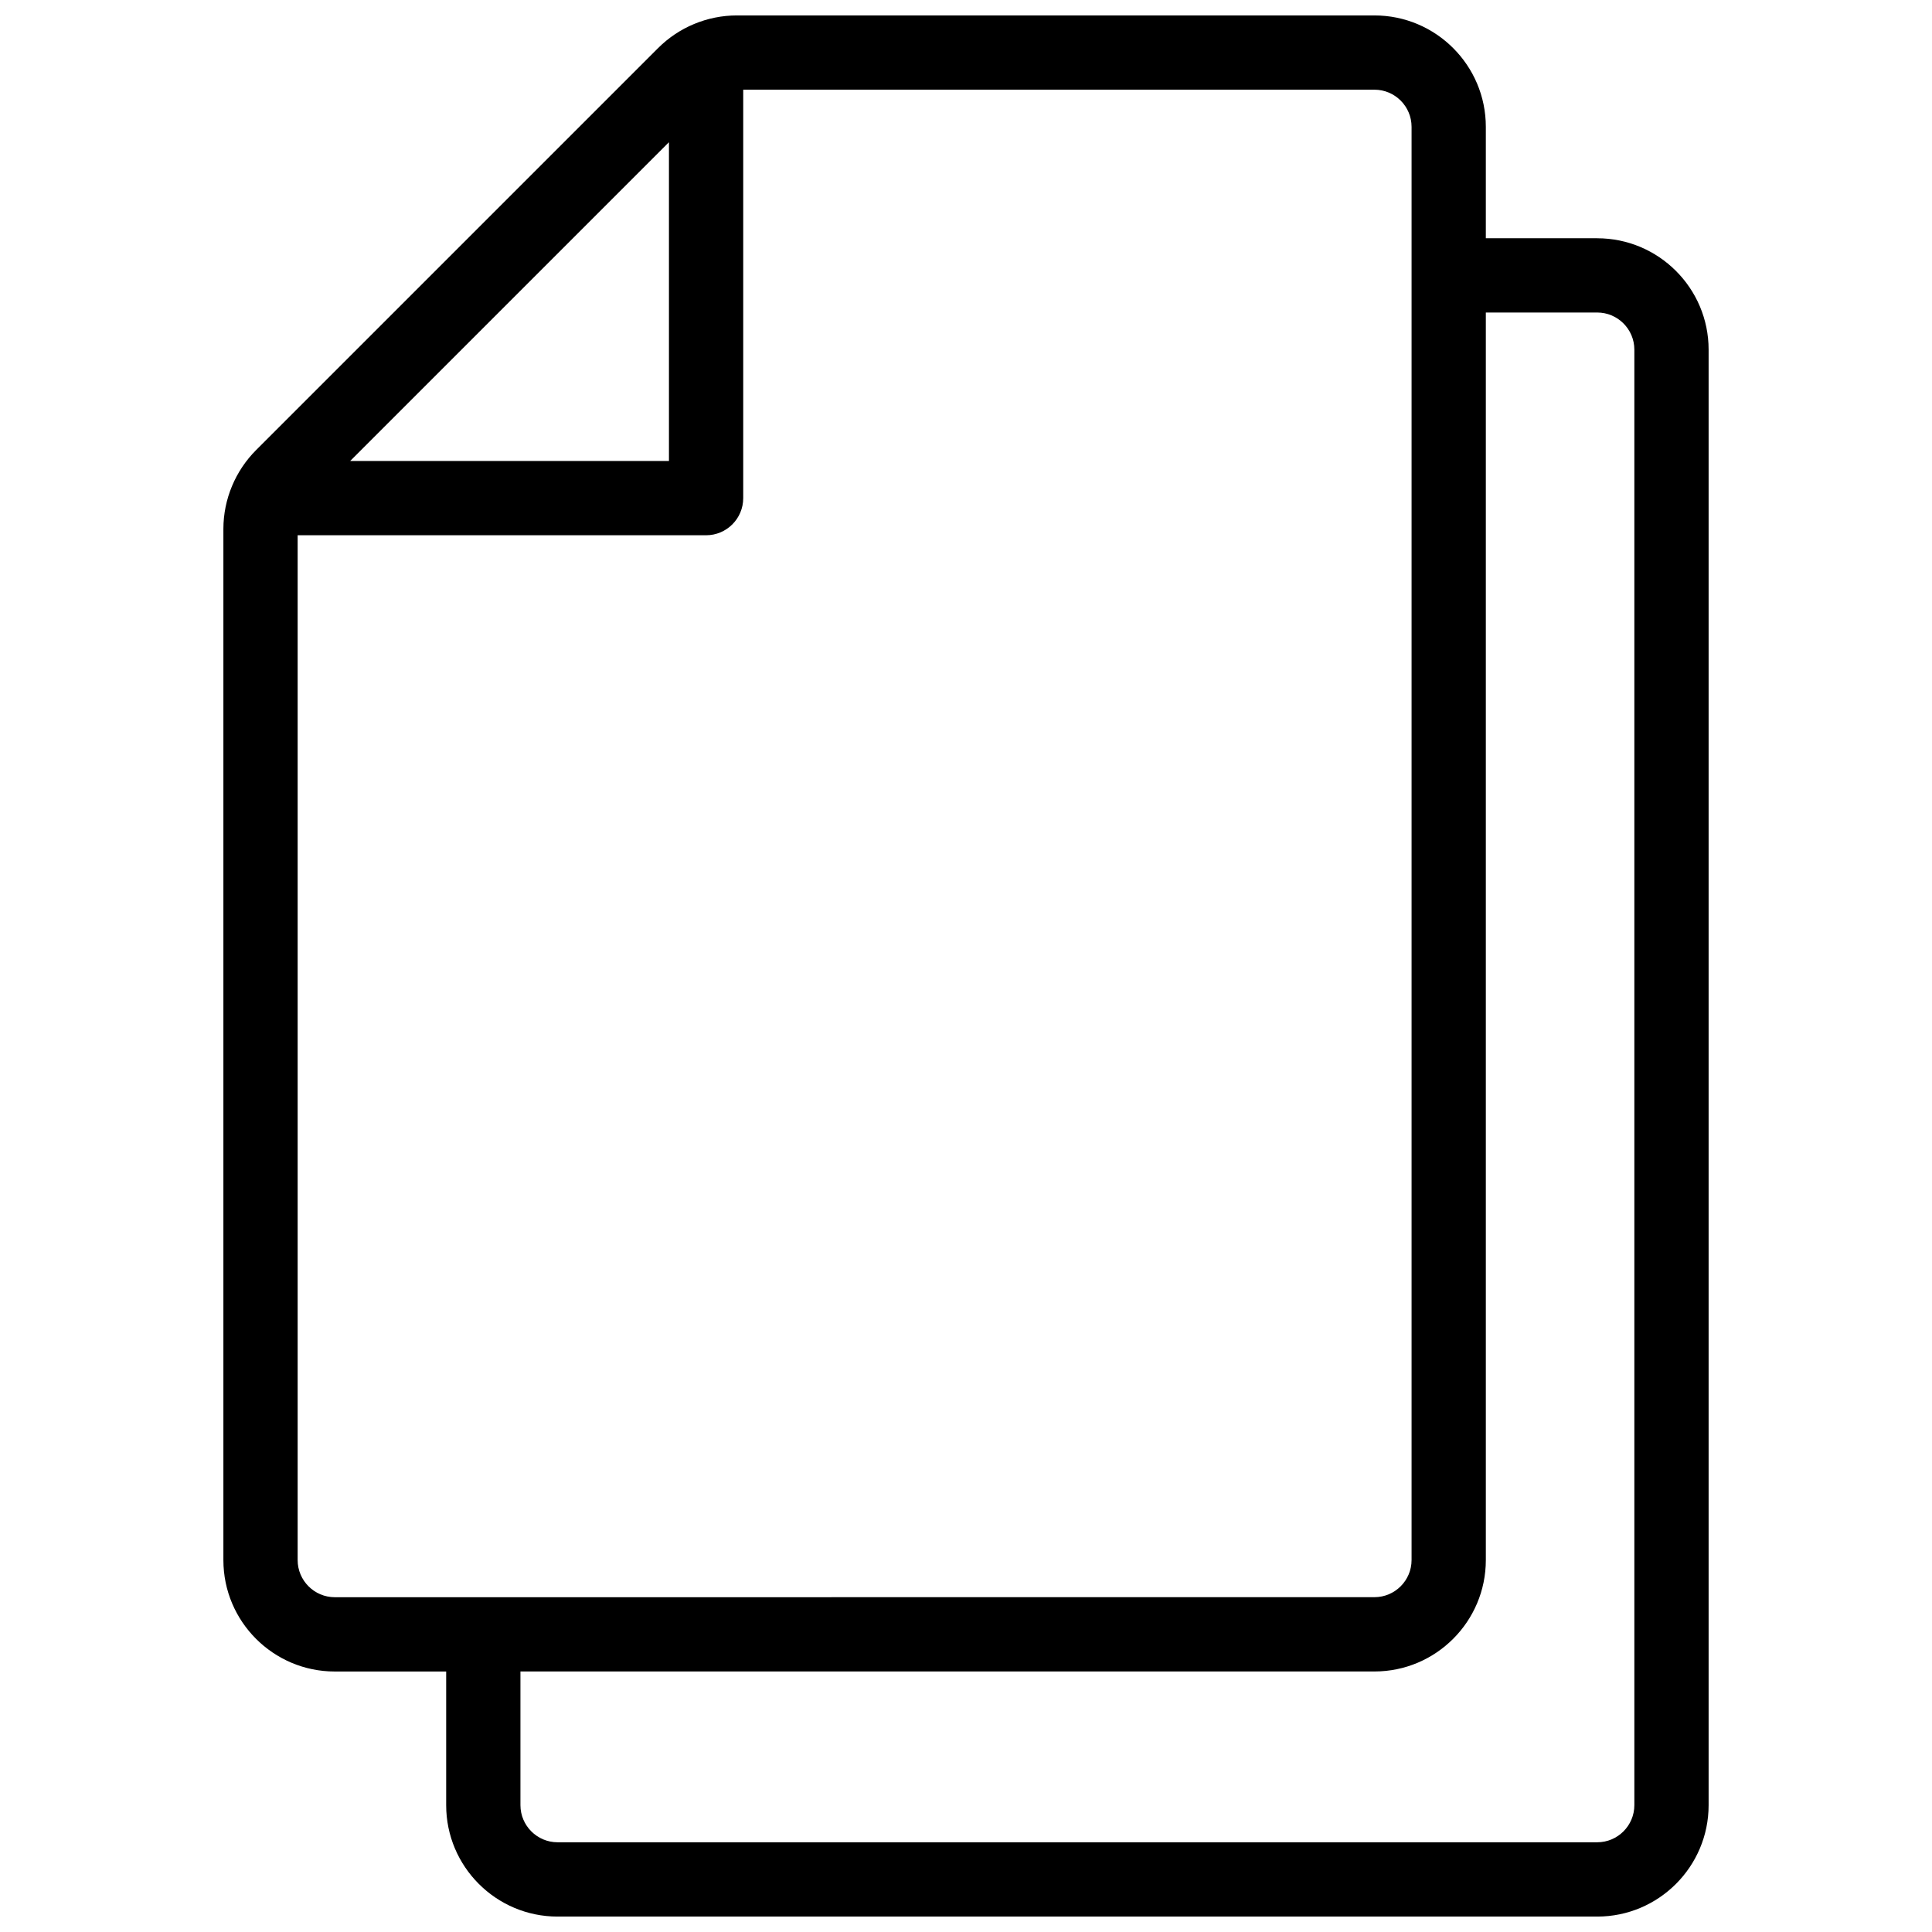 <?xml version="1.0" encoding="UTF-8"?>
<!-- Uploaded to: SVG Repo, www.svgrepo.com, Generator: SVG Repo Mixer Tools -->
<svg width="800px" height="800px" version="1.1" viewBox="144 144 512 512" xmlns="http://www.w3.org/2000/svg">
 <defs>
  <clipPath id="a">
   <path d="m203 148.09h394v503.81h-394z"/>
  </clipPath>
 </defs>
 <g clip-path="url(#a)">
  <path d="m567.28 207.13h-29.52v-29.52c0-16.281-13.242-29.52-29.52-29.52h-168.97c-7.824 0-15.375 3.148-20.867 8.652l-106.55 106.55c-5.422 5.422-8.652 12.957-8.652 20.875v273.28c0 16.281 13.242 29.52 29.52 29.52h29.52v35.426c0 16.281 13.242 29.52 29.52 29.52h275.52c16.281 0 29.52-13.242 29.52-29.52v-385.73c0-16.281-13.242-29.52-29.52-29.52zm-246-25.441v84.484h-84.484zm-88.559 385.59c-5.422 0-9.84-4.418-9.84-9.84v-271.59h108.24c5.434 0 9.84-4.41 9.84-9.84v-108.24h167.28c5.422 0 9.84 4.418 9.84 9.84v379.82c0 5.422-4.418 9.84-9.84 9.84zm344.4 55.105c0 5.422-4.418 9.84-9.84 9.84h-275.52c-5.422 0-9.84-4.418-9.84-9.84v-35.426h226.32c16.281 0 29.52-13.242 29.52-29.52v-330.62h29.52c5.422 0 9.84 4.418 9.84 9.84z"/>
 </g>
</svg>